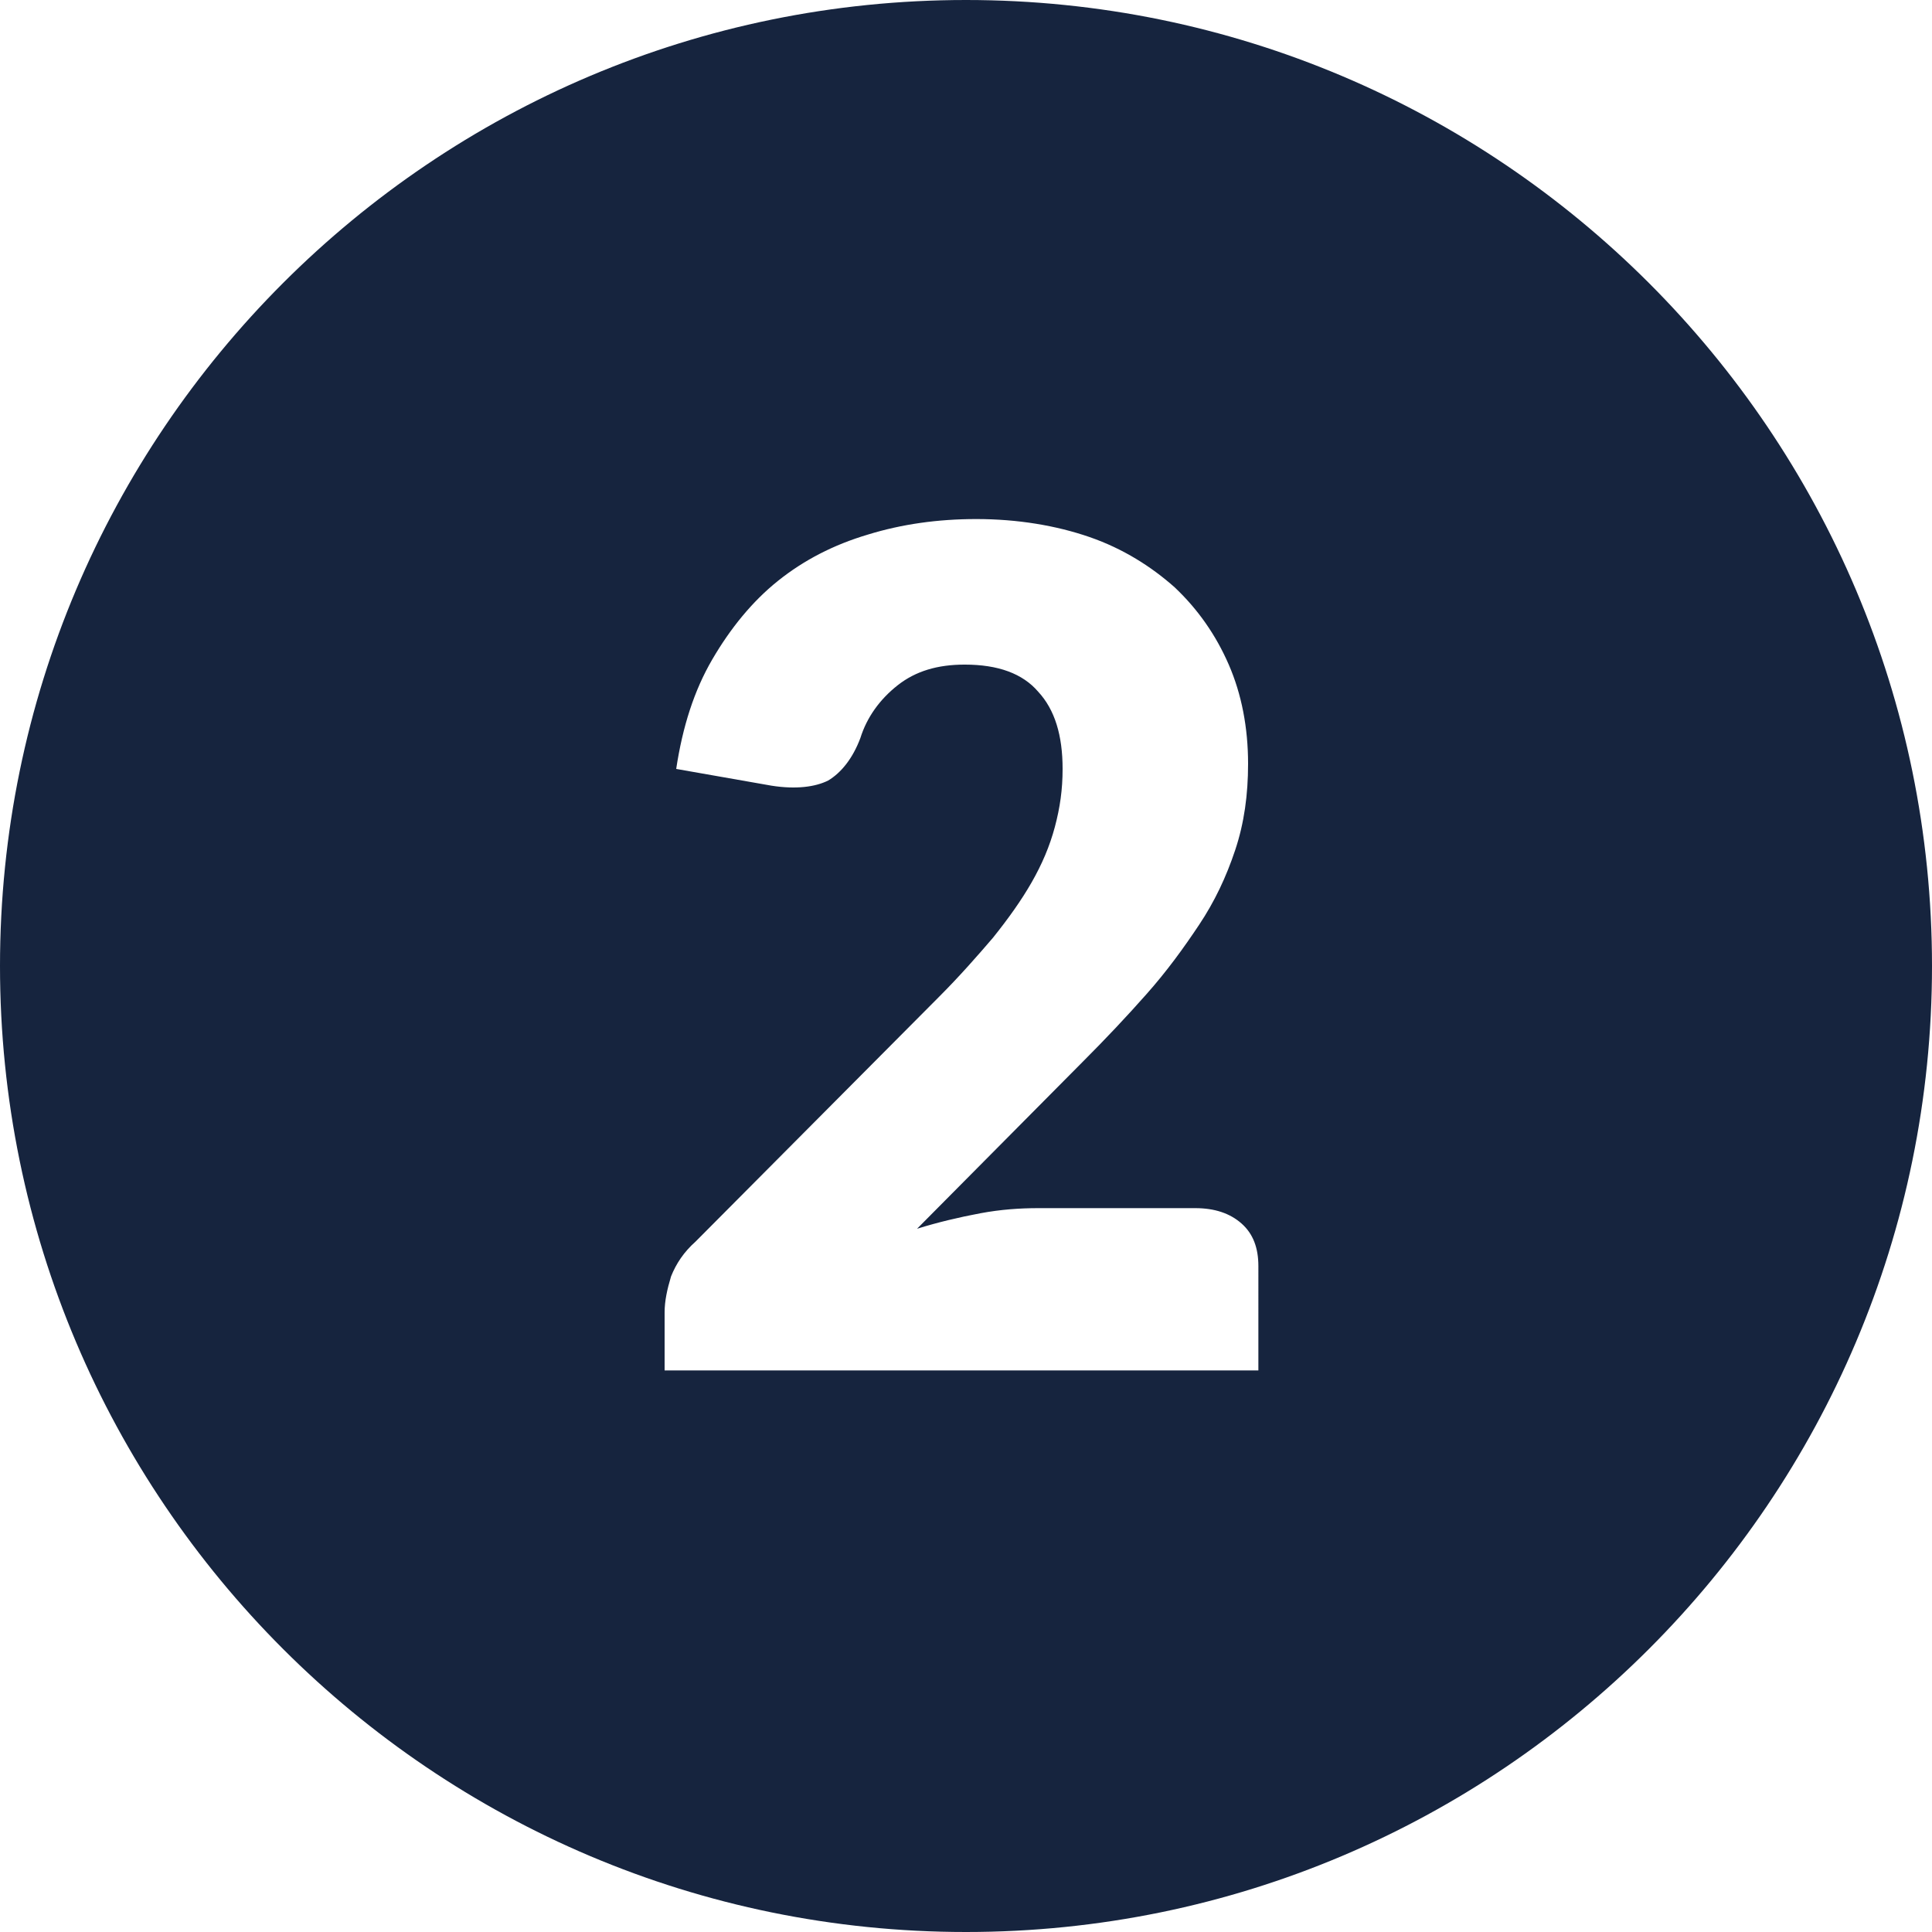 <?xml version="1.0" encoding="utf-8"?>
<!-- Generator: Adobe Illustrator 26.5.0, SVG Export Plug-In . SVG Version: 6.00 Build 0)  -->
<svg version="1.1" id="Layer_1" xmlns="http://www.w3.org/2000/svg" xmlns:xlink="http://www.w3.org/1999/xlink" x="0px" y="0px"
	 viewBox="0 0 150 150" style="enable-background:new 0 0 150 150;" xml:space="preserve">
<style type="text/css">
	.st0{fill:#16243E;}
</style>
<path class="st0" d="M75,0C33.6,0,0,33.6,0,75c0,41.4,33.6,75,75,75c41.4,0,75-33.6,75-75C150,33.6,116.4,0,75,0z M97.7,106.4H51.6
	v-4.5c0-0.9,0.2-1.8,0.5-2.8c0.4-1,1-1.9,1.9-2.7l18.9-19c1.6-1.6,3-3.2,4.2-4.6c1.2-1.5,2.2-2.9,3-4.3c0.8-1.4,1.4-2.8,1.8-4.3
	s0.6-2.9,0.6-4.5c0-2.6-0.6-4.6-1.9-6c-1.2-1.4-3.1-2.1-5.7-2.1c-2.1,0-3.8,0.5-5.2,1.6c-1.4,1.1-2.4,2.5-2.9,4.1
	c-0.6,1.6-1.5,2.7-2.5,3.3c-1,0.5-2.5,0.7-4.4,0.4l-7.4-1.3c0.5-3.3,1.4-6.1,2.8-8.5c1.4-2.4,3.1-4.5,5.1-6.1s4.3-2.8,7-3.6
	c2.6-0.8,5.4-1.2,8.4-1.2c3.2,0,6.2,0.5,8.8,1.4c2.6,0.9,4.8,2.3,6.6,3.9c1.8,1.7,3.2,3.7,4.2,6c1,2.3,1.5,4.9,1.5,7.7
	c0,2.4-0.3,4.6-1,6.7s-1.6,4-2.8,5.8s-2.5,3.6-4.1,5.4c-1.5,1.7-3.2,3.5-4.9,5.2L71.2,95.4c1.6-0.5,3.3-0.9,4.9-1.2
	c1.6-0.3,3.1-0.4,4.5-0.4h12.2c1.5,0,2.7,0.4,3.6,1.2s1.3,1.9,1.3,3.3V106.4z"/>
</svg>
